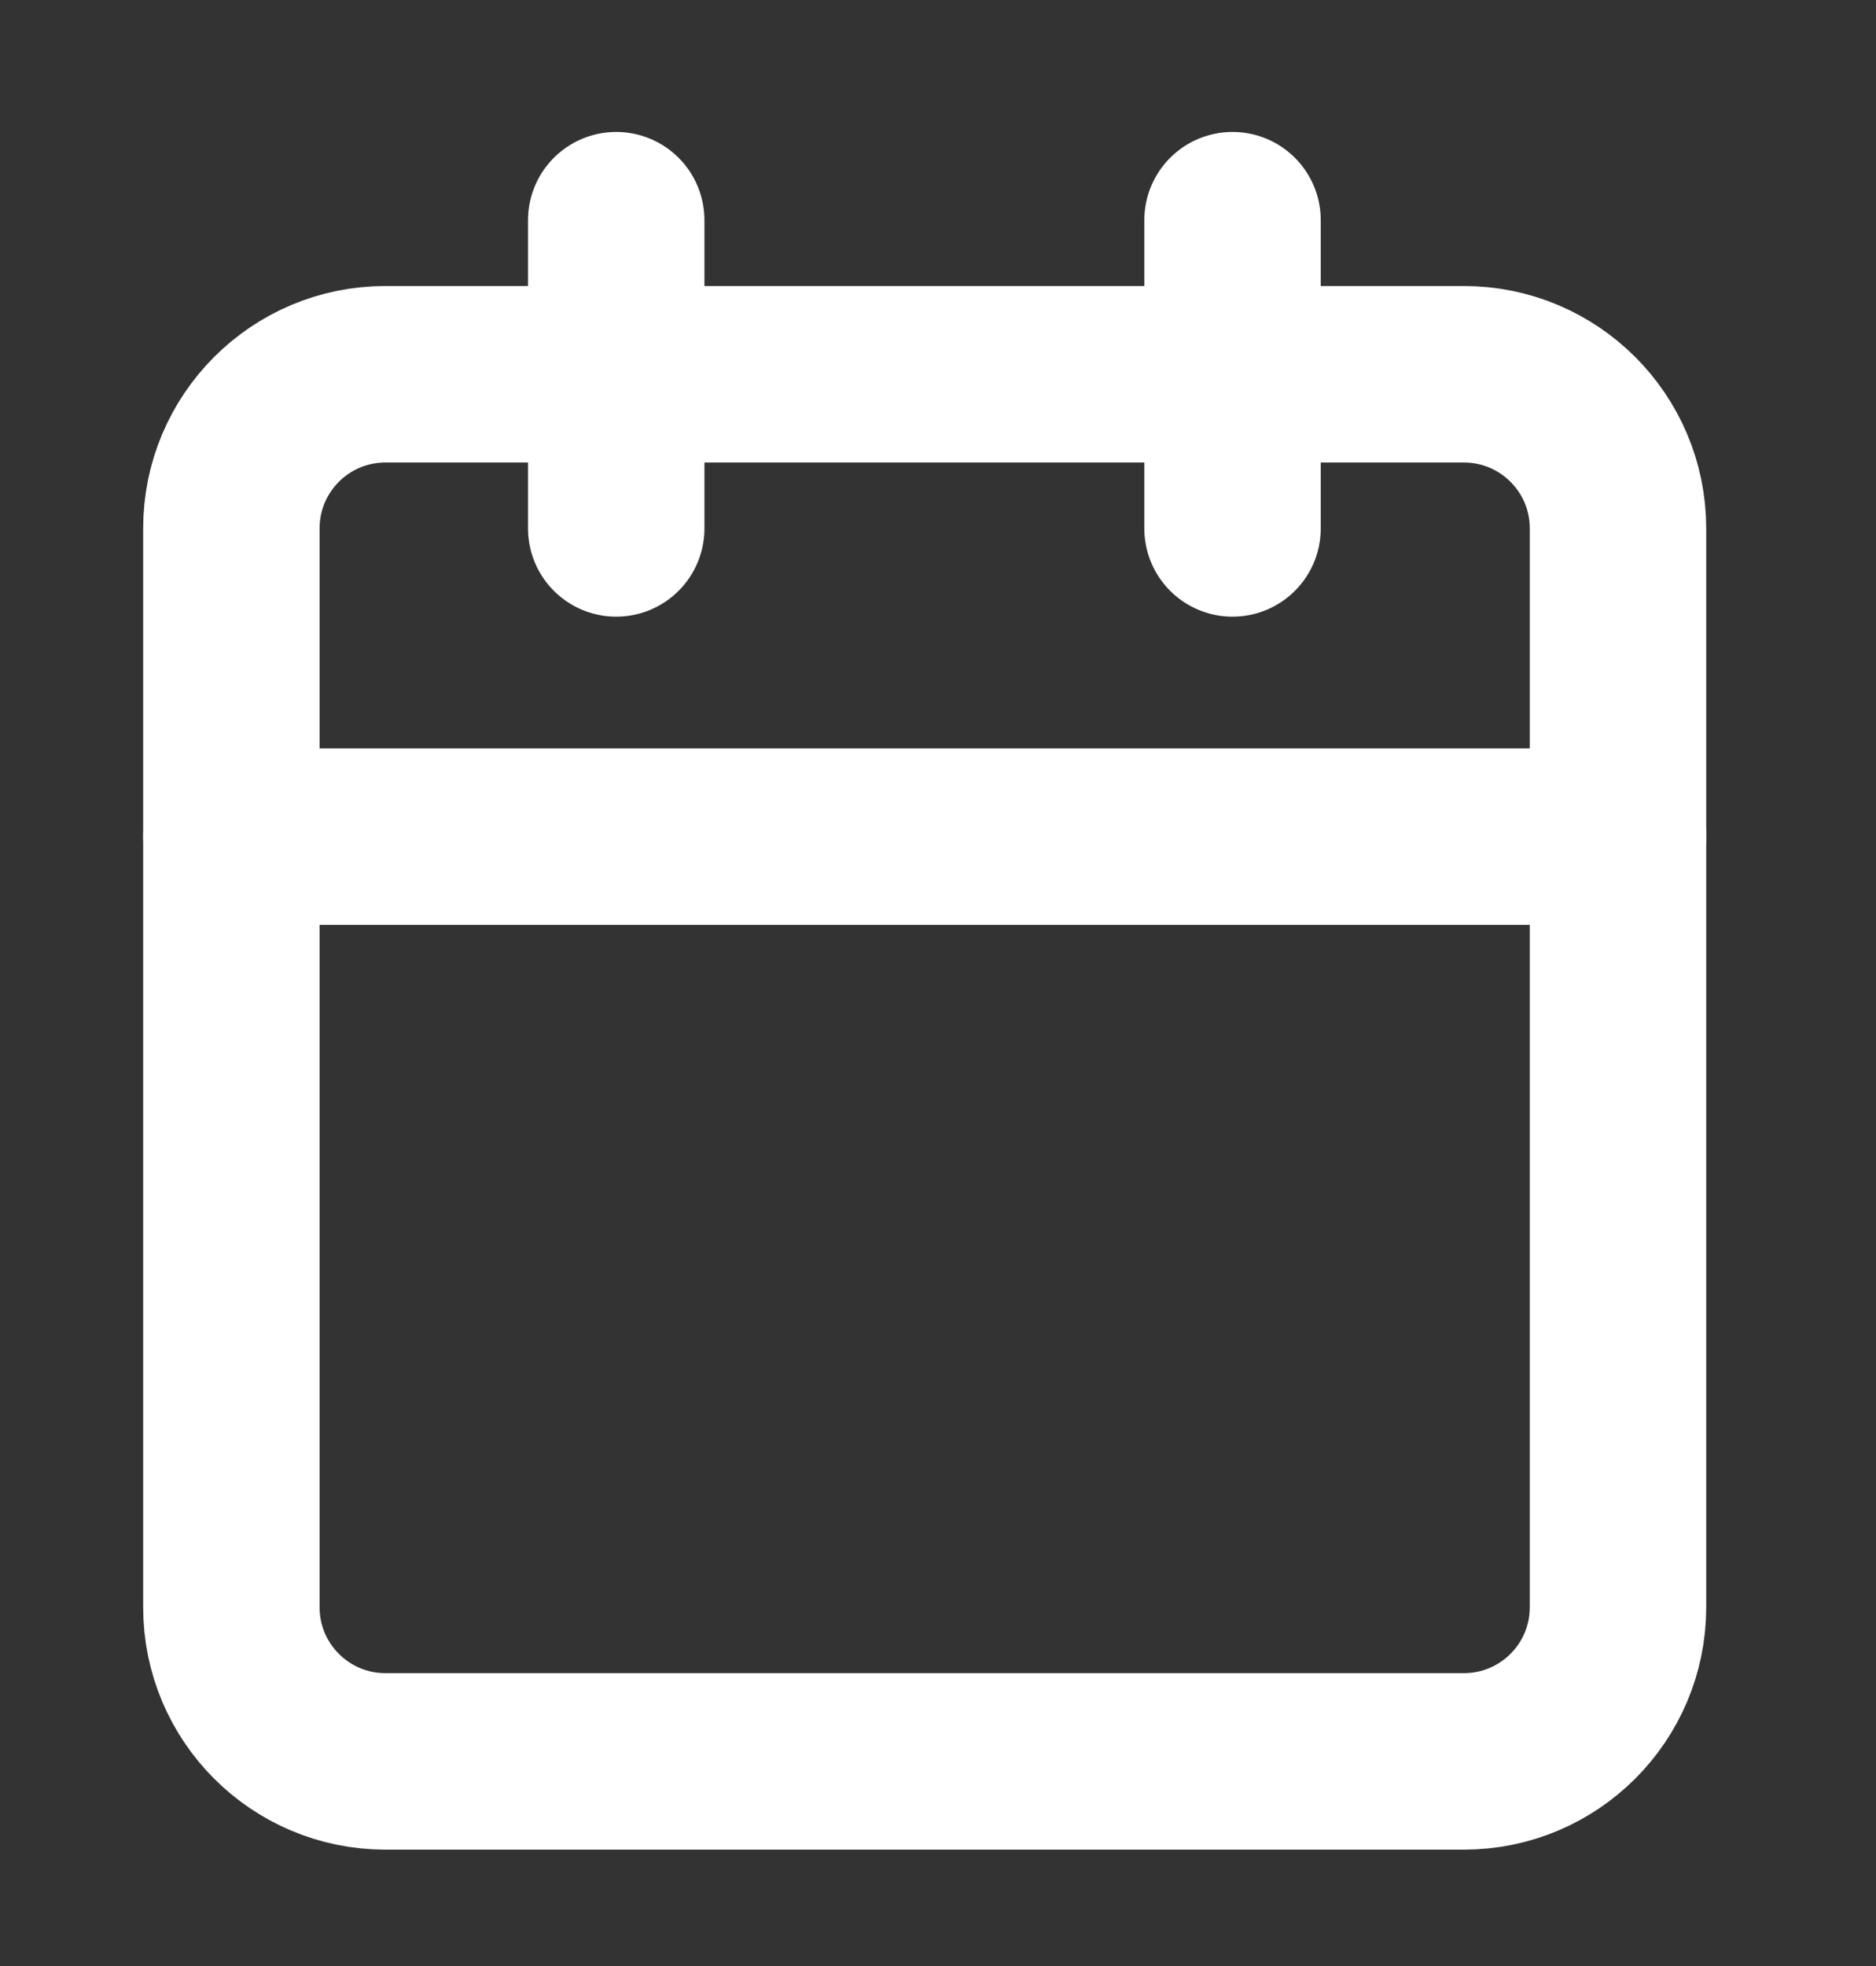 <svg width="21" height="22" viewBox="0 0 21 22" fill="none" xmlns="http://www.w3.org/2000/svg">
<rect x="0" y="0" width="21" height="22" fill="#333333" stroke="none"/>
<path d="M16.387 4.188H4.314C3.362 4.188 2.59 4.96 2.59 5.913V17.985C2.59 18.938 3.362 19.71 4.314 19.71H16.387C17.339 19.71 18.112 18.938 18.112 17.985V5.913C18.112 4.96 17.339 4.188 16.387 4.188Z" stroke="white" stroke-width="1.975" stroke-linecap="round" stroke-linejoin="round"/>
<path d="M13.797 2.464V5.913" stroke="white" stroke-width="1.975" stroke-linecap="round" stroke-linejoin="round"/>
<path d="M6.898 2.464V5.913" stroke="white" stroke-width="1.975" stroke-linecap="round" stroke-linejoin="round"/>
<path d="M2.59 9.362H18.112" stroke="white" stroke-width="1.975" stroke-linecap="round" stroke-linejoin="round"/>
</svg>
